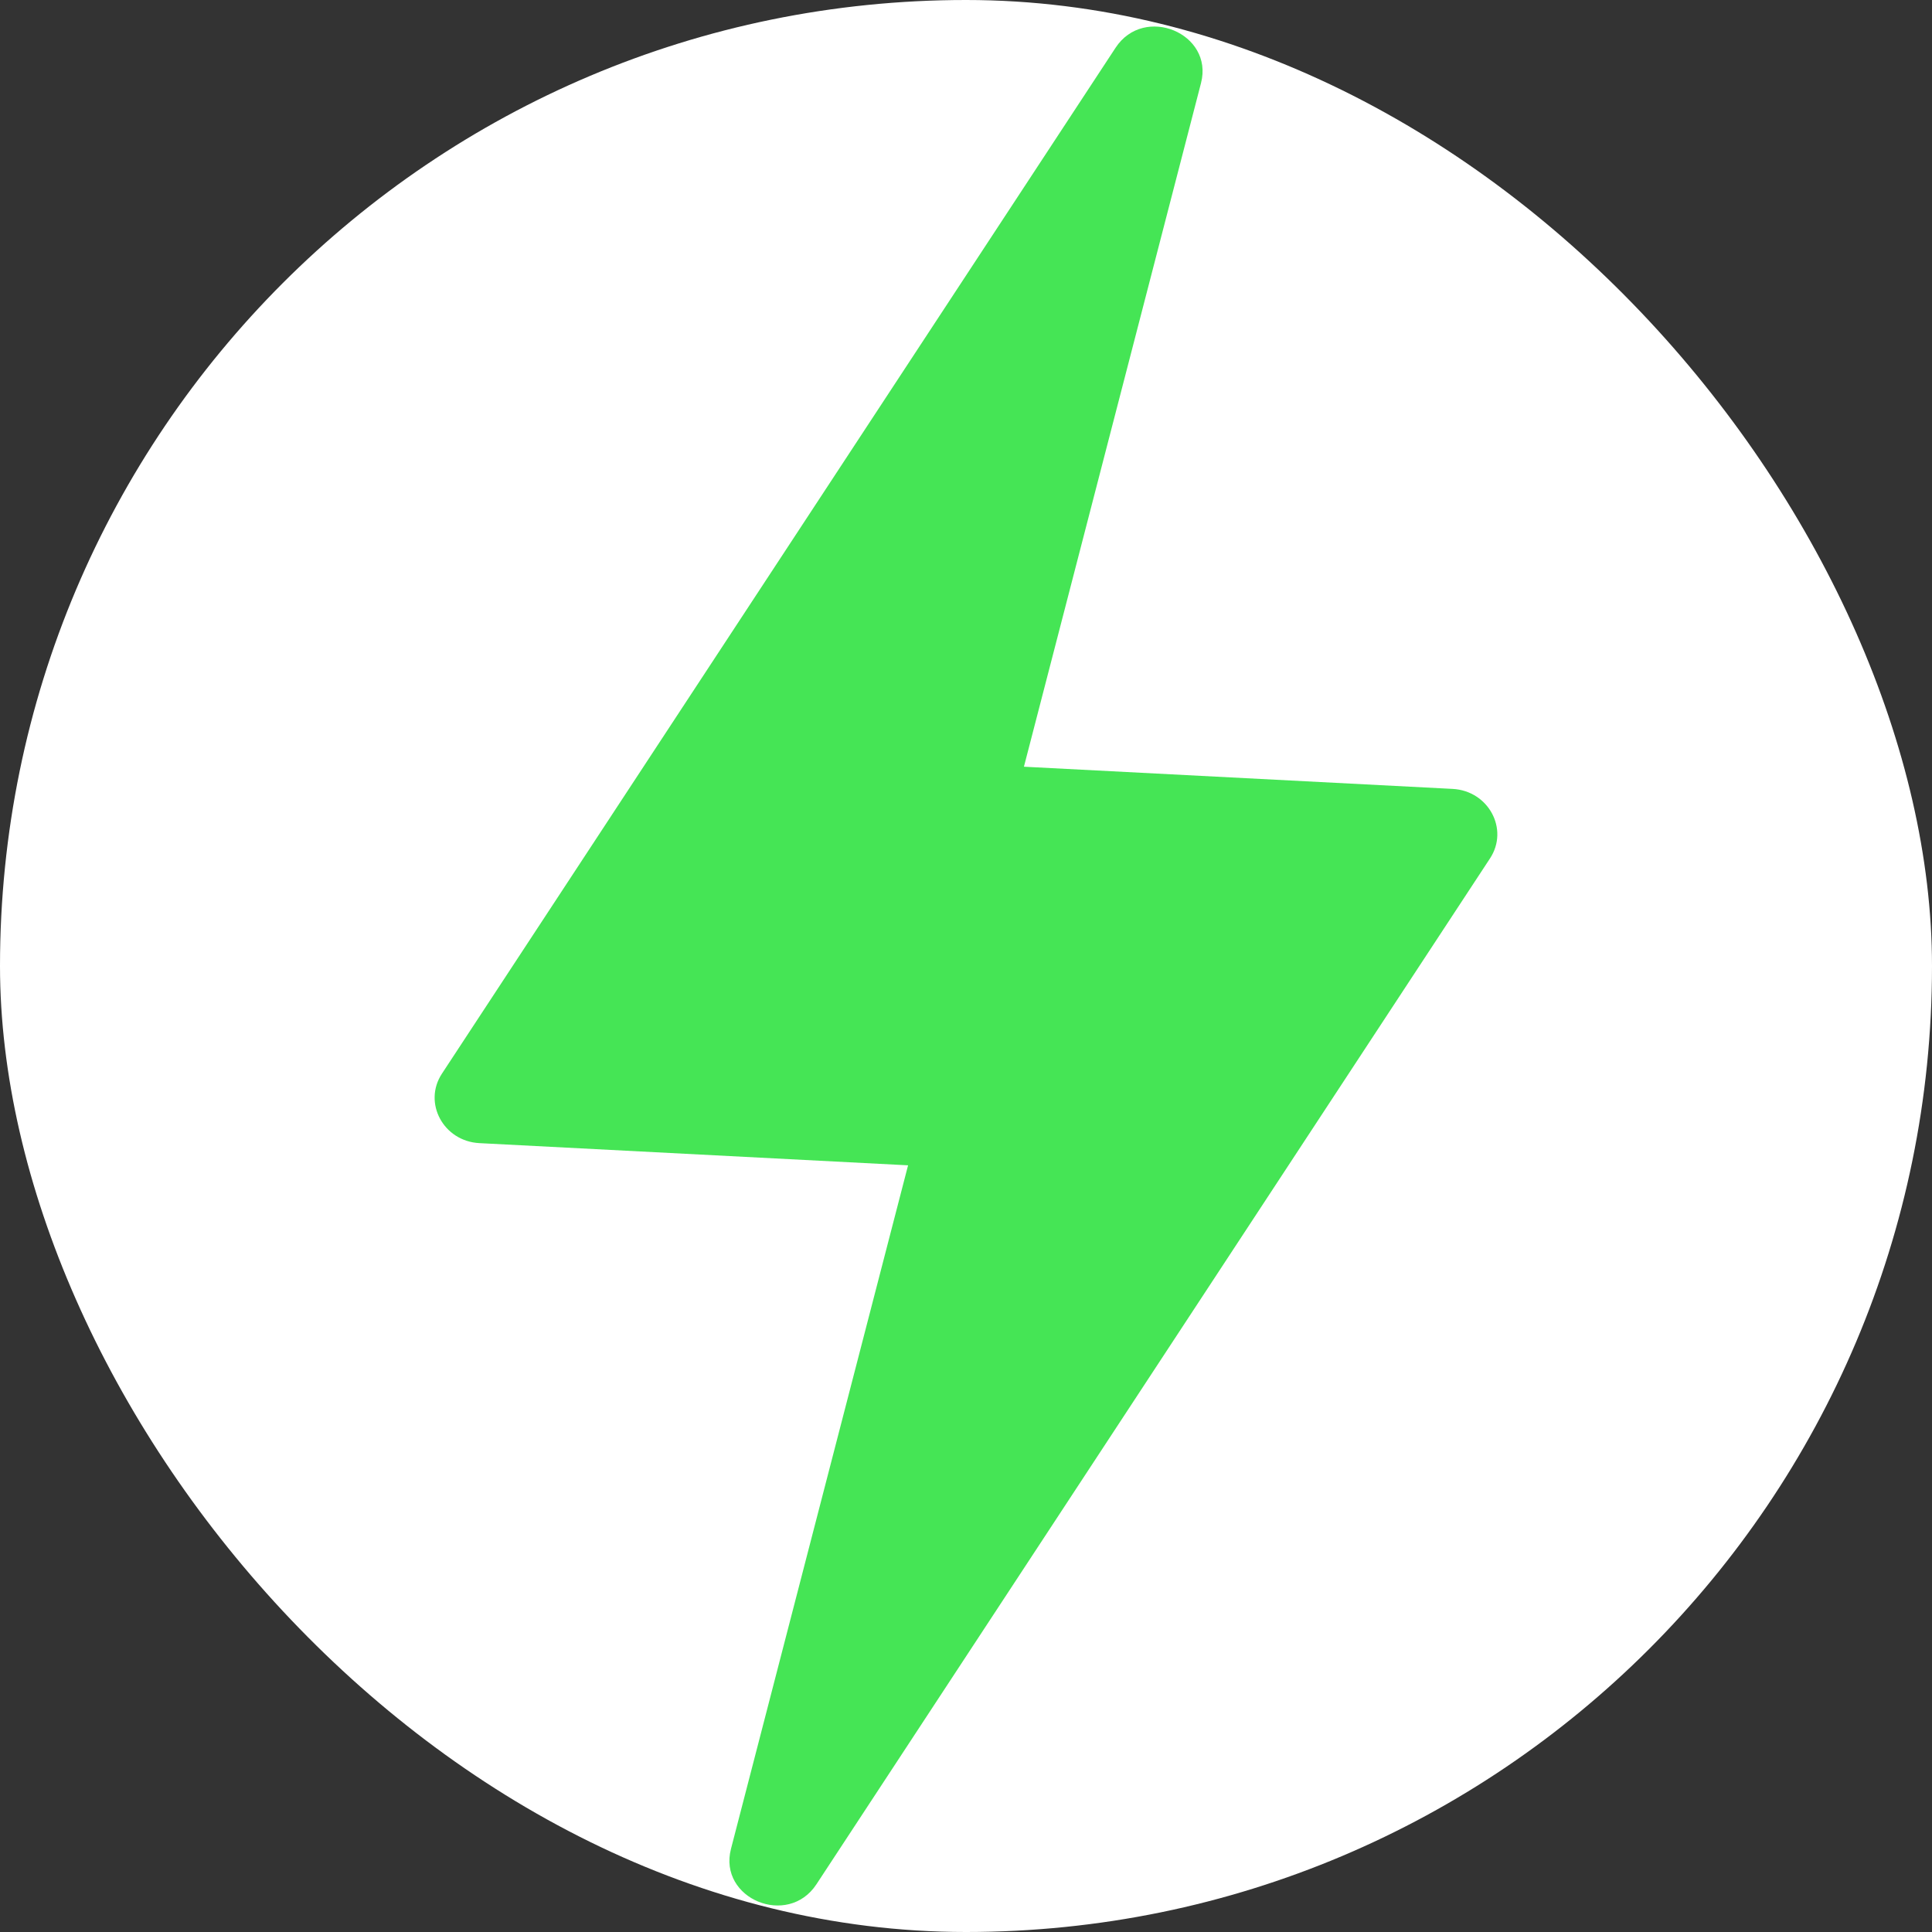 <svg width="60" height="60" viewBox="0 0 60 60" fill="none" xmlns="http://www.w3.org/2000/svg">
<rect x="0" y="0" width="60" height="60" fill="#333333" stroke="none"/>
<rect width="60" height="60" rx="30" fill="white"/>
<path d="M22.701 57.419L28.201 36.19L14.888 35.501C13.772 35.443 13.129 34.25 13.725 33.343L34.645 1.483C35.53 0.134 37.7 1.033 37.298 2.582L31.799 23.811L45.111 24.5C46.227 24.558 46.87 25.751 46.274 26.658L25.355 58.518C24.47 59.867 22.3 58.968 22.701 57.419Z" fill="#45E555"/>
</svg>
